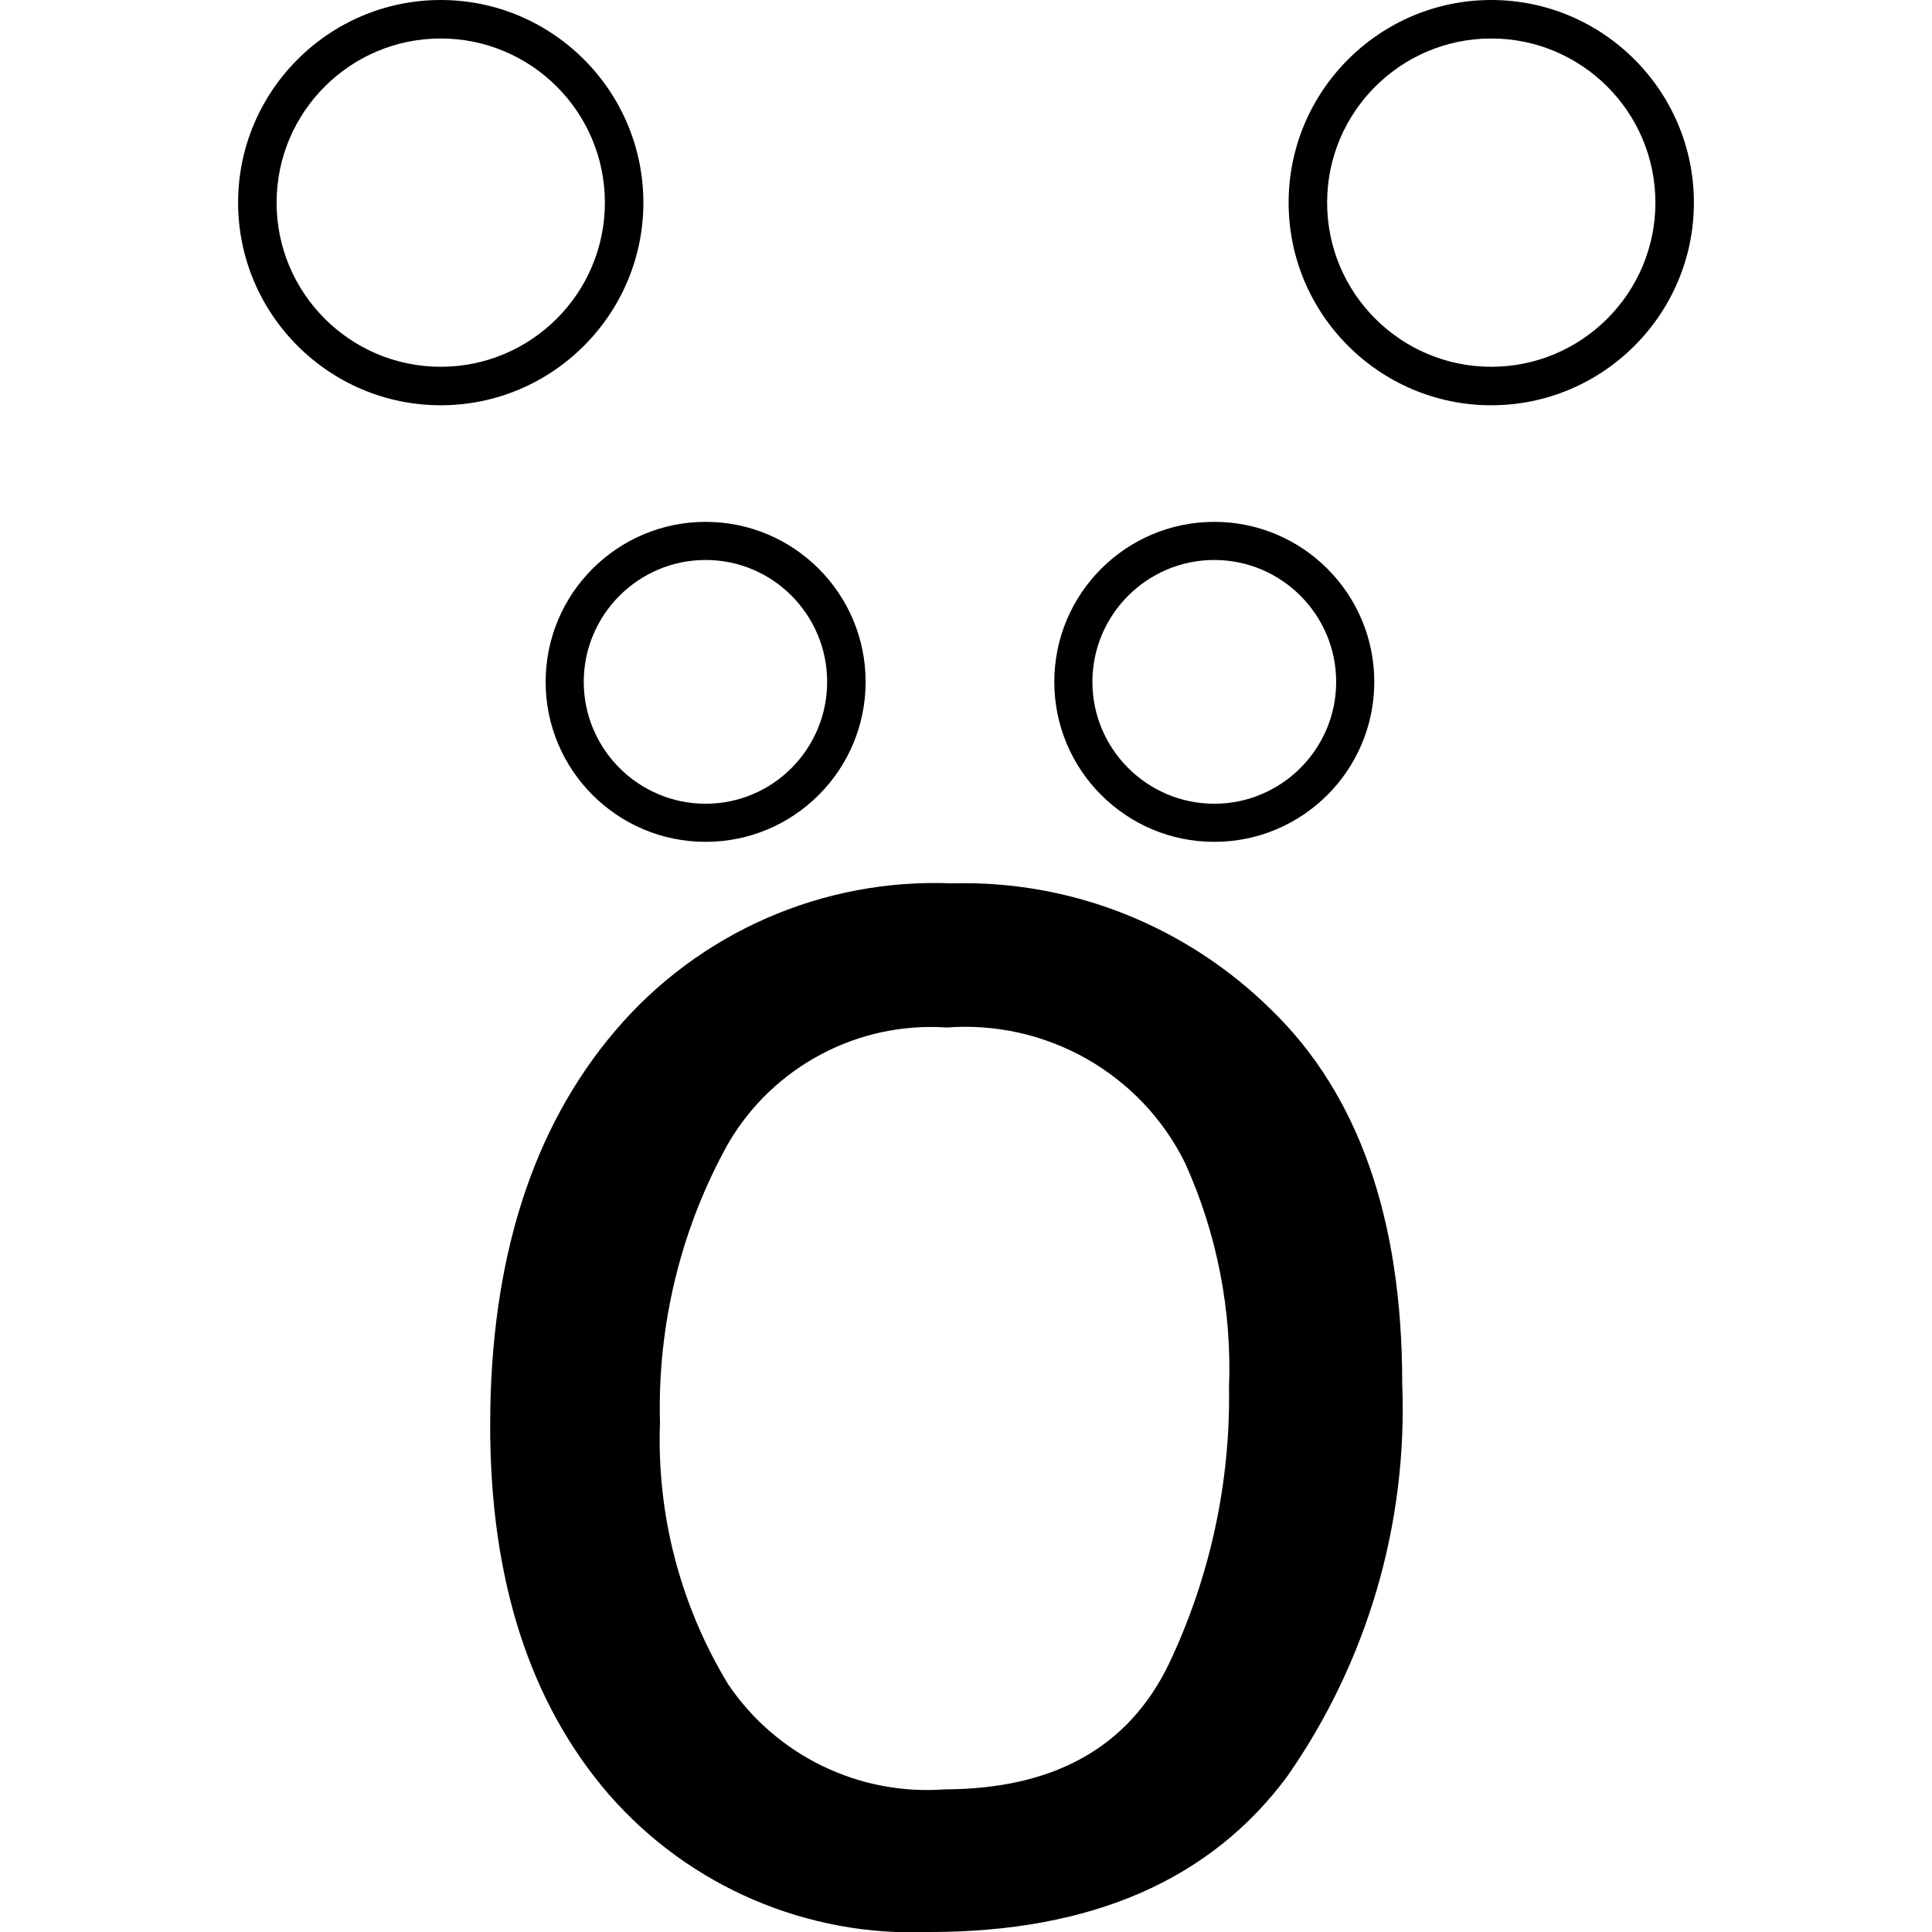 <svg xmlns="http://www.w3.org/2000/svg" xml:space="preserve" viewBox="0 0 512 512"><path d="M336.9 267.6c23.1 22.4 34.7 55.4 34.7 98.9 1.5 37.2-9.2 73.8-30.5 104.3-20.3 27.4-51.9 41.2-94.7 41.2-32.4 1.4-63.7-12-85-36.4q-31.5-36.45-31.5-97.8c0-43.8 11.1-78.8 33.2-104.7 22.1-26 55-40.4 89.1-39 31.7-.9 62.2 11.3 84.7 33.5m-27.2 173.5c10.9-22.9 16.4-48 16-73.4.8-20.4-3.2-40.8-11.6-59.4-11.7-23.8-36.8-38-63.2-36-23.5-1.6-46 10.3-57.9 30.7-12.6 22.6-18.8 48.2-18.1 74-.9 24.4 5.4 48.5 18.1 69.4 12.8 18.9 34.7 29.5 57.4 27.8 28.9-.1 48.6-11.1 59.3-33.1M116.8 107.4c-29.6 0-53.7-24.1-53.7-53.7S87.2 0 116.8 0s53.7 24.1 53.7 53.7-24.1 53.7-53.7 53.7m0-97.2c-24 0-43.5 19.5-43.5 43.5s19.5 43.5 43.5 43.5 43.5-19.5 43.5-43.5-19.5-43.5-43.5-43.5m278.4 97.2c-29.6 0-53.7-24.1-53.7-53.7S365.6 0 395.2 0s53.7 24.1 53.7 53.7-24.1 53.7-53.7 53.7m0-97.2c-24 0-43.5 19.5-43.5 43.5s19.5 43.5 43.5 43.5 43.5-19.5 43.5-43.5-19.5-43.5-43.5-43.5M187 223.1c-23.4 0-42.4-19-42.4-42.4s19-42.4 42.4-42.4 42.4 19 42.4 42.4-19 42.4-42.4 42.4m0-74.7c-17.8 0-32.3 14.5-32.3 32.3S169.2 213 187 213s32.2-14.5 32.2-32.3-14.4-32.3-32.2-32.3m134.8 74.7c-23.4 0-42.4-19-42.4-42.4s19-42.4 42.4-42.4 42.4 19 42.4 42.4-19 42.4-42.4 42.4m0-74.7c-17.8 0-32.3 14.5-32.3 32.3S304 213 321.8 213s32.3-14.5 32.3-32.3-14.5-32.3-32.3-32.3"/></svg>